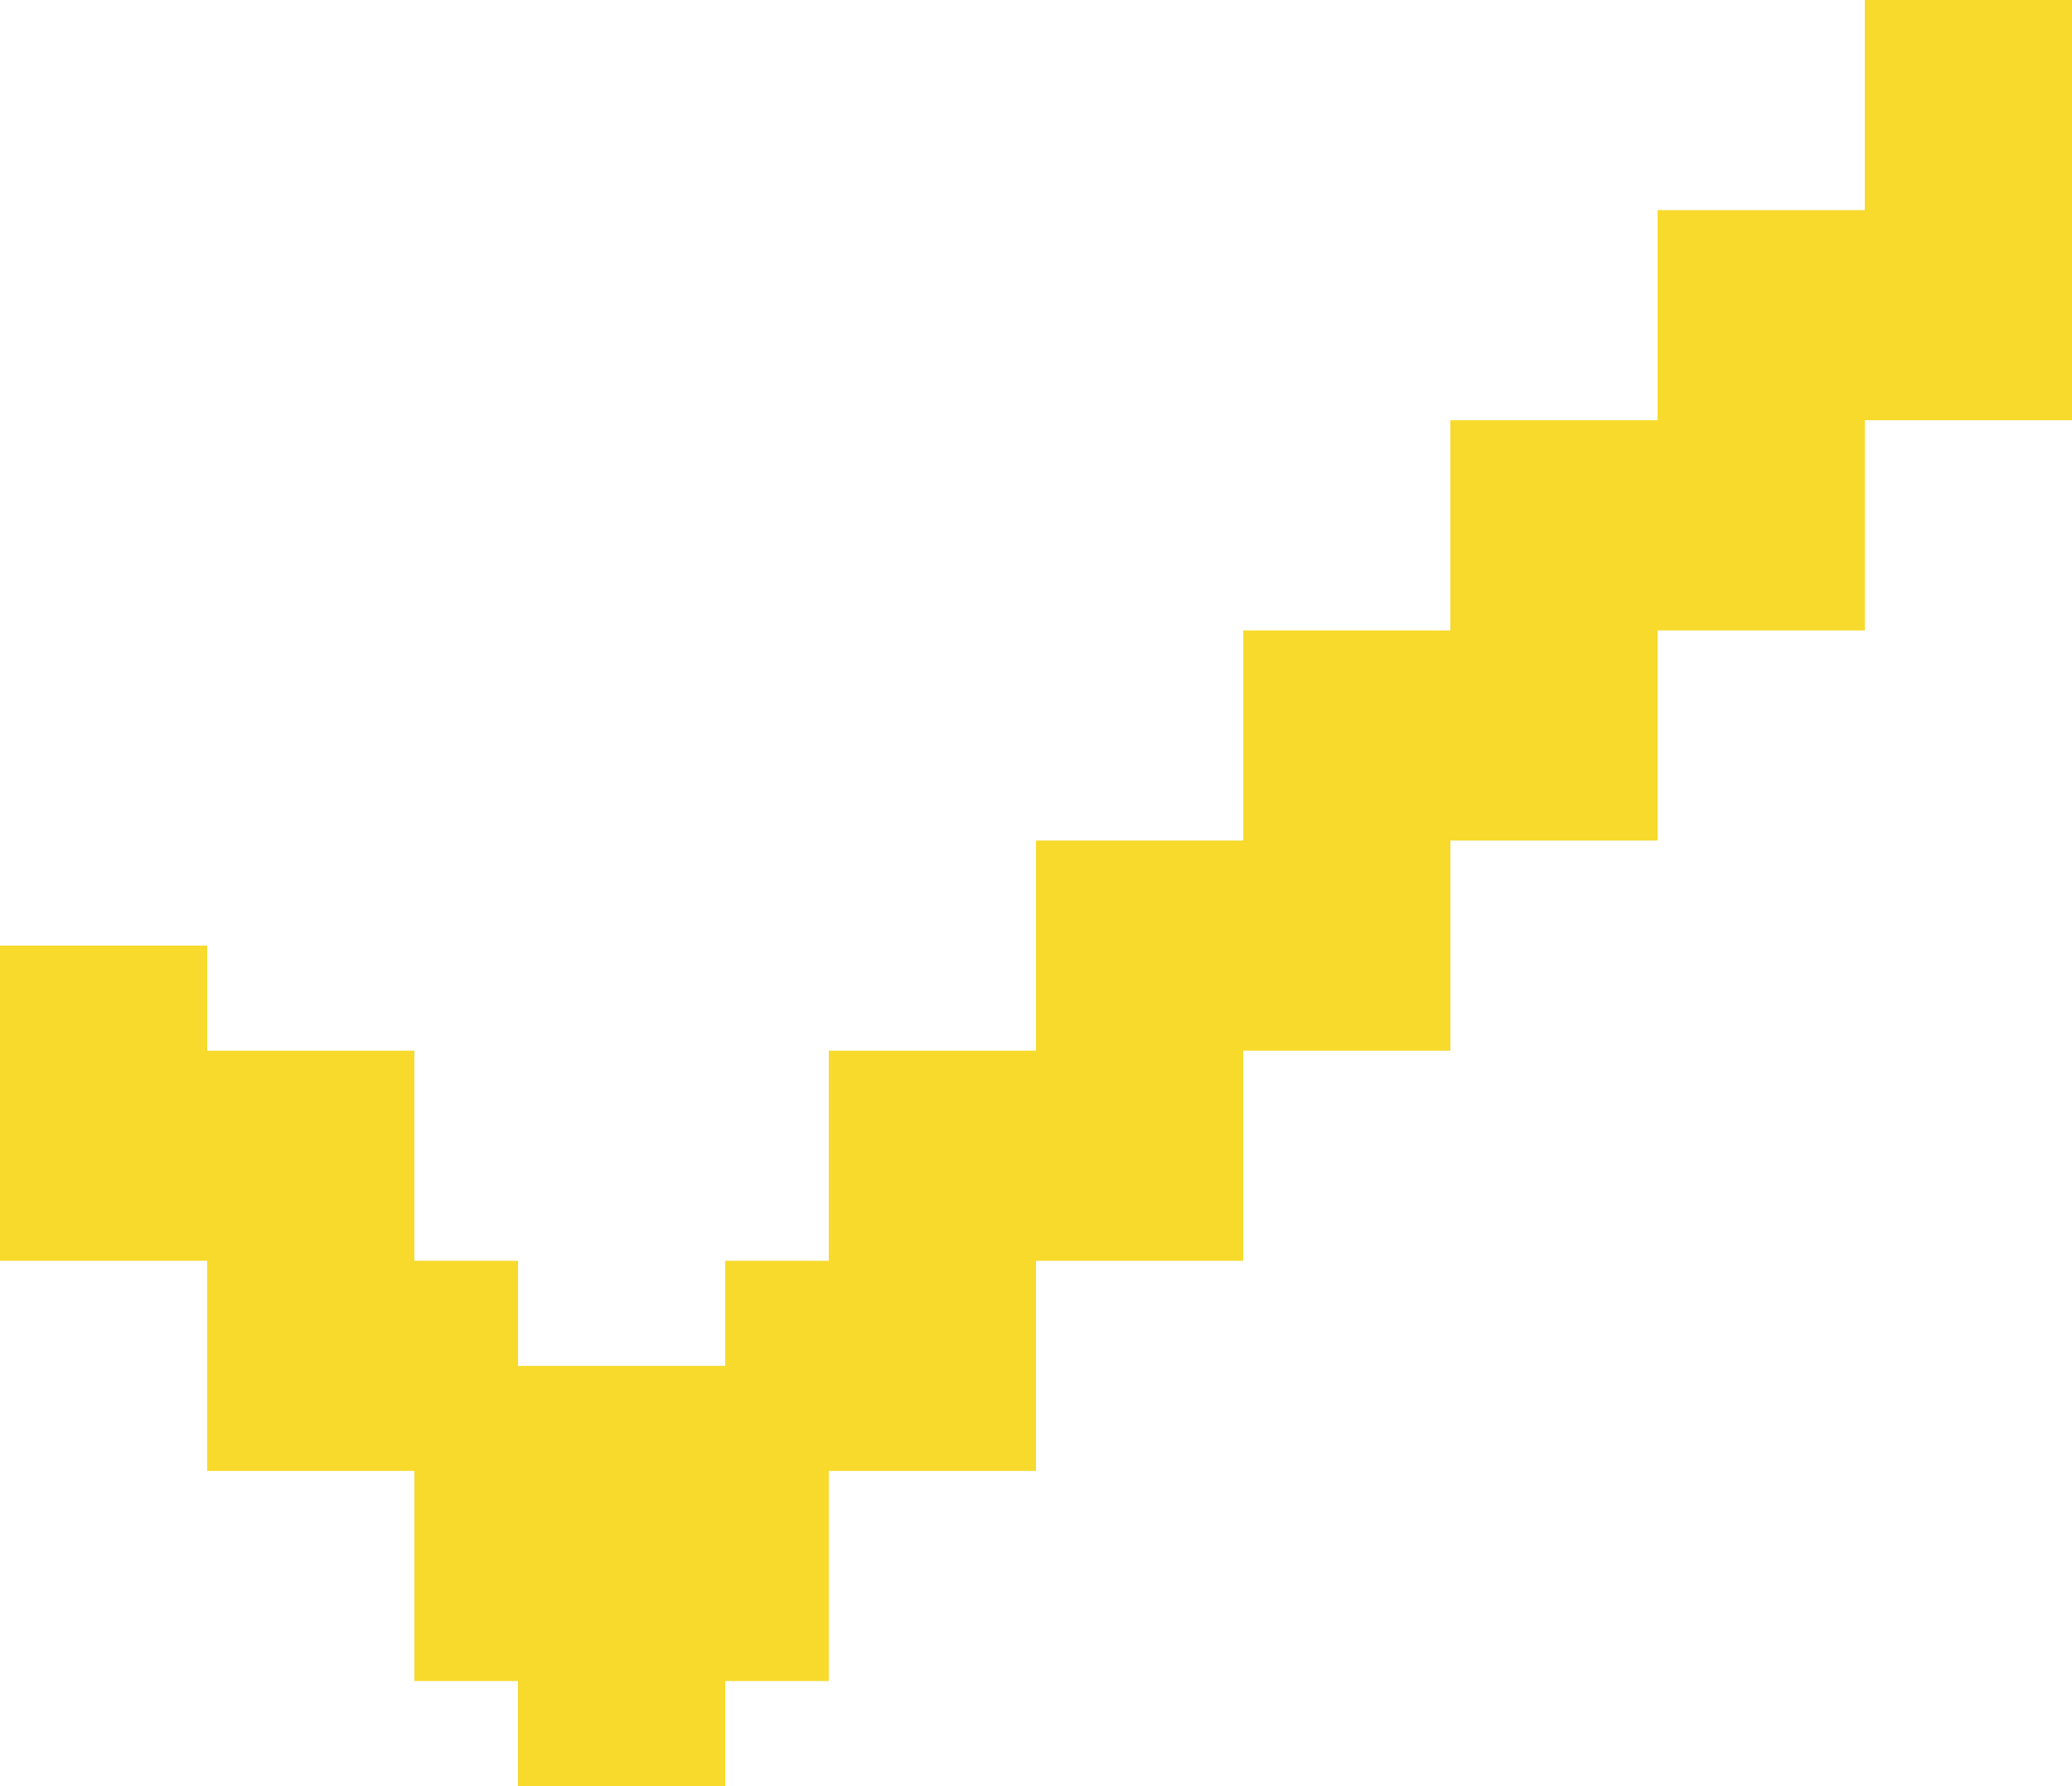 <svg width="29" height="25" viewBox="0 0 29 25" fill="none" xmlns="http://www.w3.org/2000/svg">
<path d="M26.1 0V2.941H23.2V5.882H20.3V8.824H17.4V11.765H14.5V14.706H11.6V17.647H10.15V19.118H7.25V17.647H5.8V14.706H2.9V13.235H0V17.647H2.9V20.588H5.8V23.529H7.25V25H10.15V23.529H11.6V20.588H14.5V17.647H17.4V14.706H20.3V11.765H23.2V8.824H26.1V5.882H29V0H26.1Z" fill="#F7DA2C"/>
</svg>

